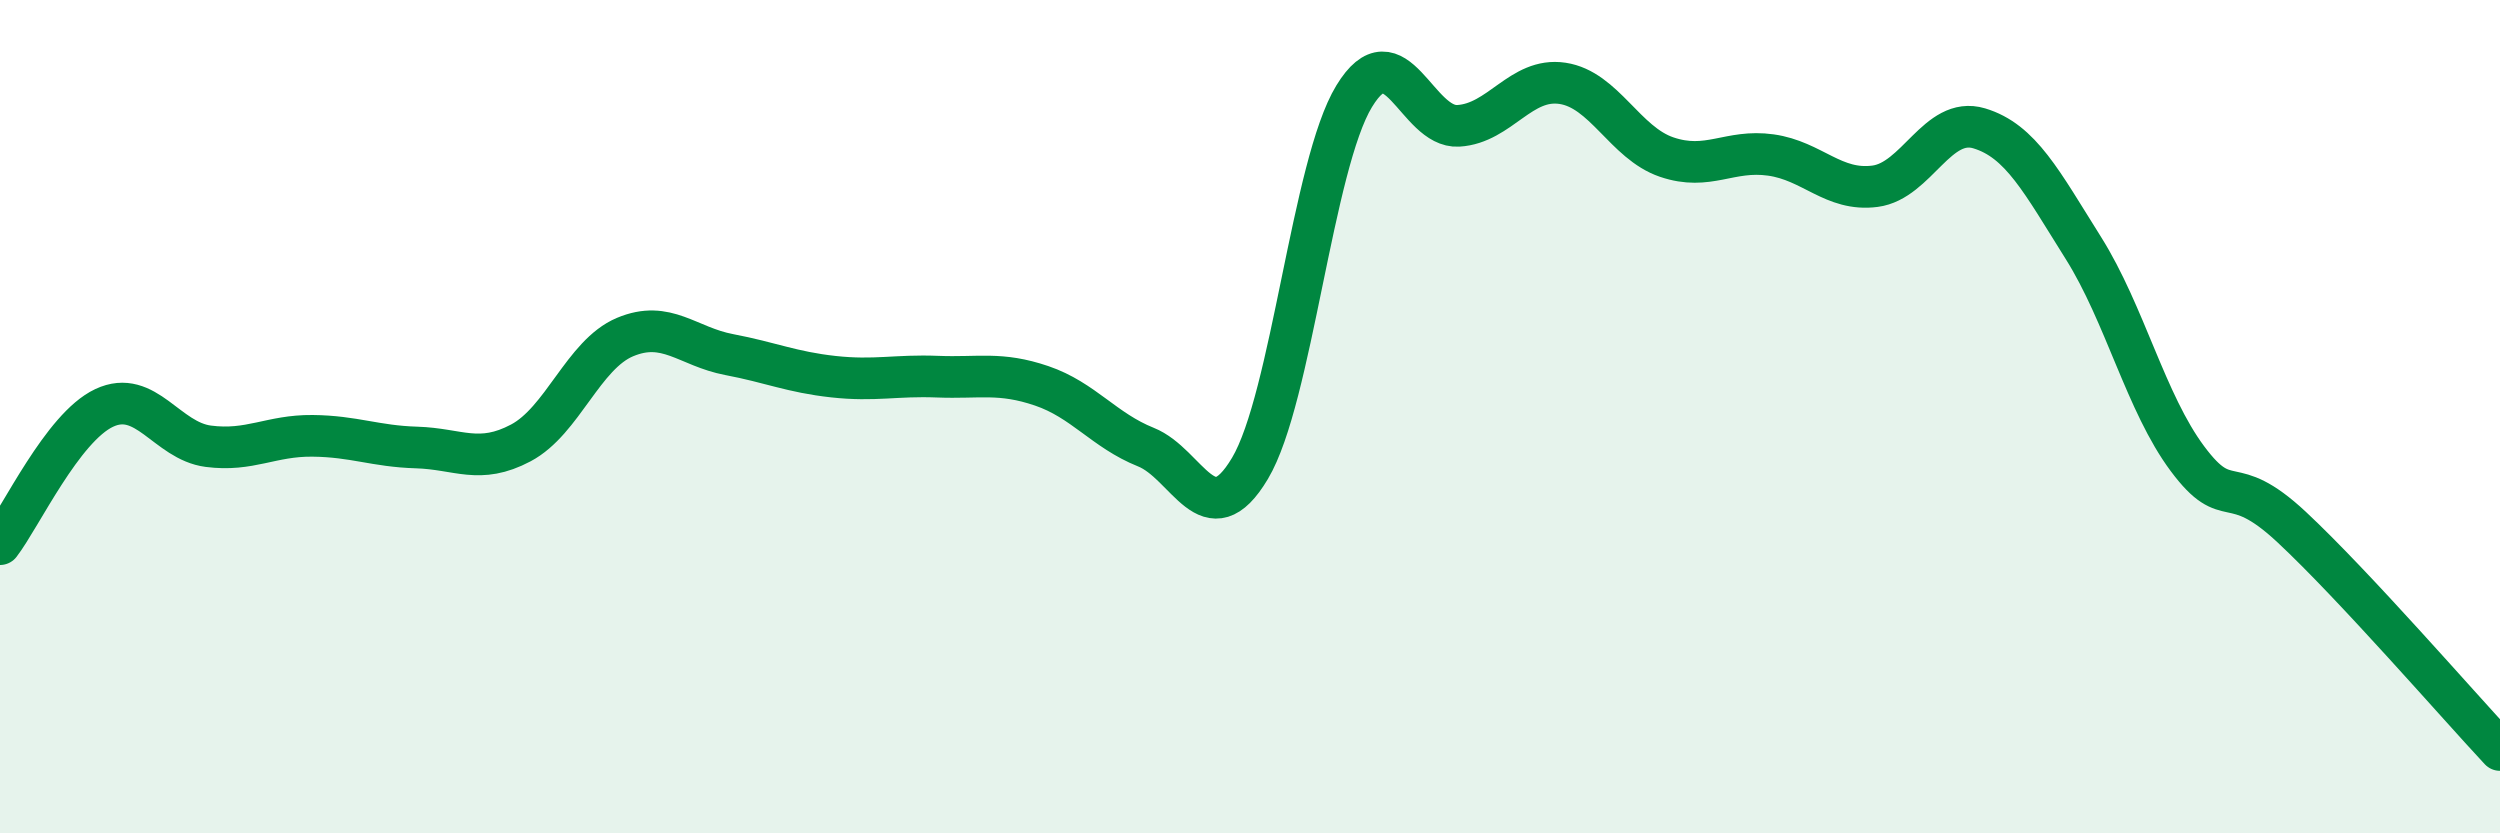 
    <svg width="60" height="20" viewBox="0 0 60 20" xmlns="http://www.w3.org/2000/svg">
      <path
        d="M 0,13.06 C 0.5,12.41 1.5,10.26 2.5,9.79 C 3.5,9.32 4,10.58 5,10.71 C 6,10.84 6.5,10.45 7.5,10.46 C 8.5,10.47 9,10.71 10,10.74 C 11,10.77 11.5,11.16 12.5,10.63 C 13.5,10.1 14,8.51 15,8.09 C 16,7.67 16.5,8.32 17.5,8.51 C 18.5,8.7 19,8.93 20,9.04 C 21,9.15 21.5,9 22.5,9.04 C 23.5,9.08 24,8.92 25,9.26 C 26,9.6 26.5,10.33 27.5,10.73 C 28.5,11.13 29,12.92 30,11.24 C 31,9.56 31.5,3.95 32.5,2.31 C 33.5,0.67 34,3.08 35,3.02 C 36,2.96 36.5,1.85 37.5,2 C 38.5,2.15 39,3.43 40,3.77 C 41,4.11 41.5,3.58 42.5,3.72 C 43.5,3.86 44,4.6 45,4.47 C 46,4.34 46.5,2.78 47.5,3.08 C 48.5,3.38 49,4.36 50,5.95 C 51,7.54 51.5,9.67 52.5,11.01 C 53.5,12.35 53.5,11.25 55,12.65 C 56.5,14.05 59,16.93 60,18L60 20L0 20Z"
        fill="#008740"
        opacity="0.1"
        stroke-linecap="round"
        stroke-linejoin="round"
      />
      <path
        d="M 0,13.06 C 0.5,12.41 1.5,10.26 2.5,9.79 C 3.5,9.32 4,10.58 5,10.71 C 6,10.84 6.5,10.45 7.5,10.46 C 8.5,10.47 9,10.71 10,10.74 C 11,10.77 11.5,11.16 12.5,10.63 C 13.5,10.1 14,8.51 15,8.09 C 16,7.67 16.5,8.32 17.5,8.51 C 18.5,8.7 19,8.93 20,9.04 C 21,9.15 21.5,9 22.5,9.04 C 23.5,9.08 24,8.92 25,9.26 C 26,9.6 26.5,10.33 27.5,10.73 C 28.5,11.13 29,12.92 30,11.24 C 31,9.56 31.5,3.95 32.5,2.31 C 33.5,0.67 34,3.08 35,3.02 C 36,2.96 36.5,1.85 37.5,2 C 38.5,2.15 39,3.43 40,3.77 C 41,4.11 41.5,3.58 42.5,3.72 C 43.5,3.86 44,4.6 45,4.47 C 46,4.34 46.5,2.78 47.5,3.08 C 48.5,3.38 49,4.36 50,5.95 C 51,7.54 51.5,9.67 52.5,11.01 C 53.5,12.35 53.5,11.25 55,12.65 C 56.5,14.05 59,16.93 60,18"
        stroke="#008740"
        stroke-width="1"
        fill="none"
        stroke-linecap="round"
        stroke-linejoin="round"
      />
    </svg>
  